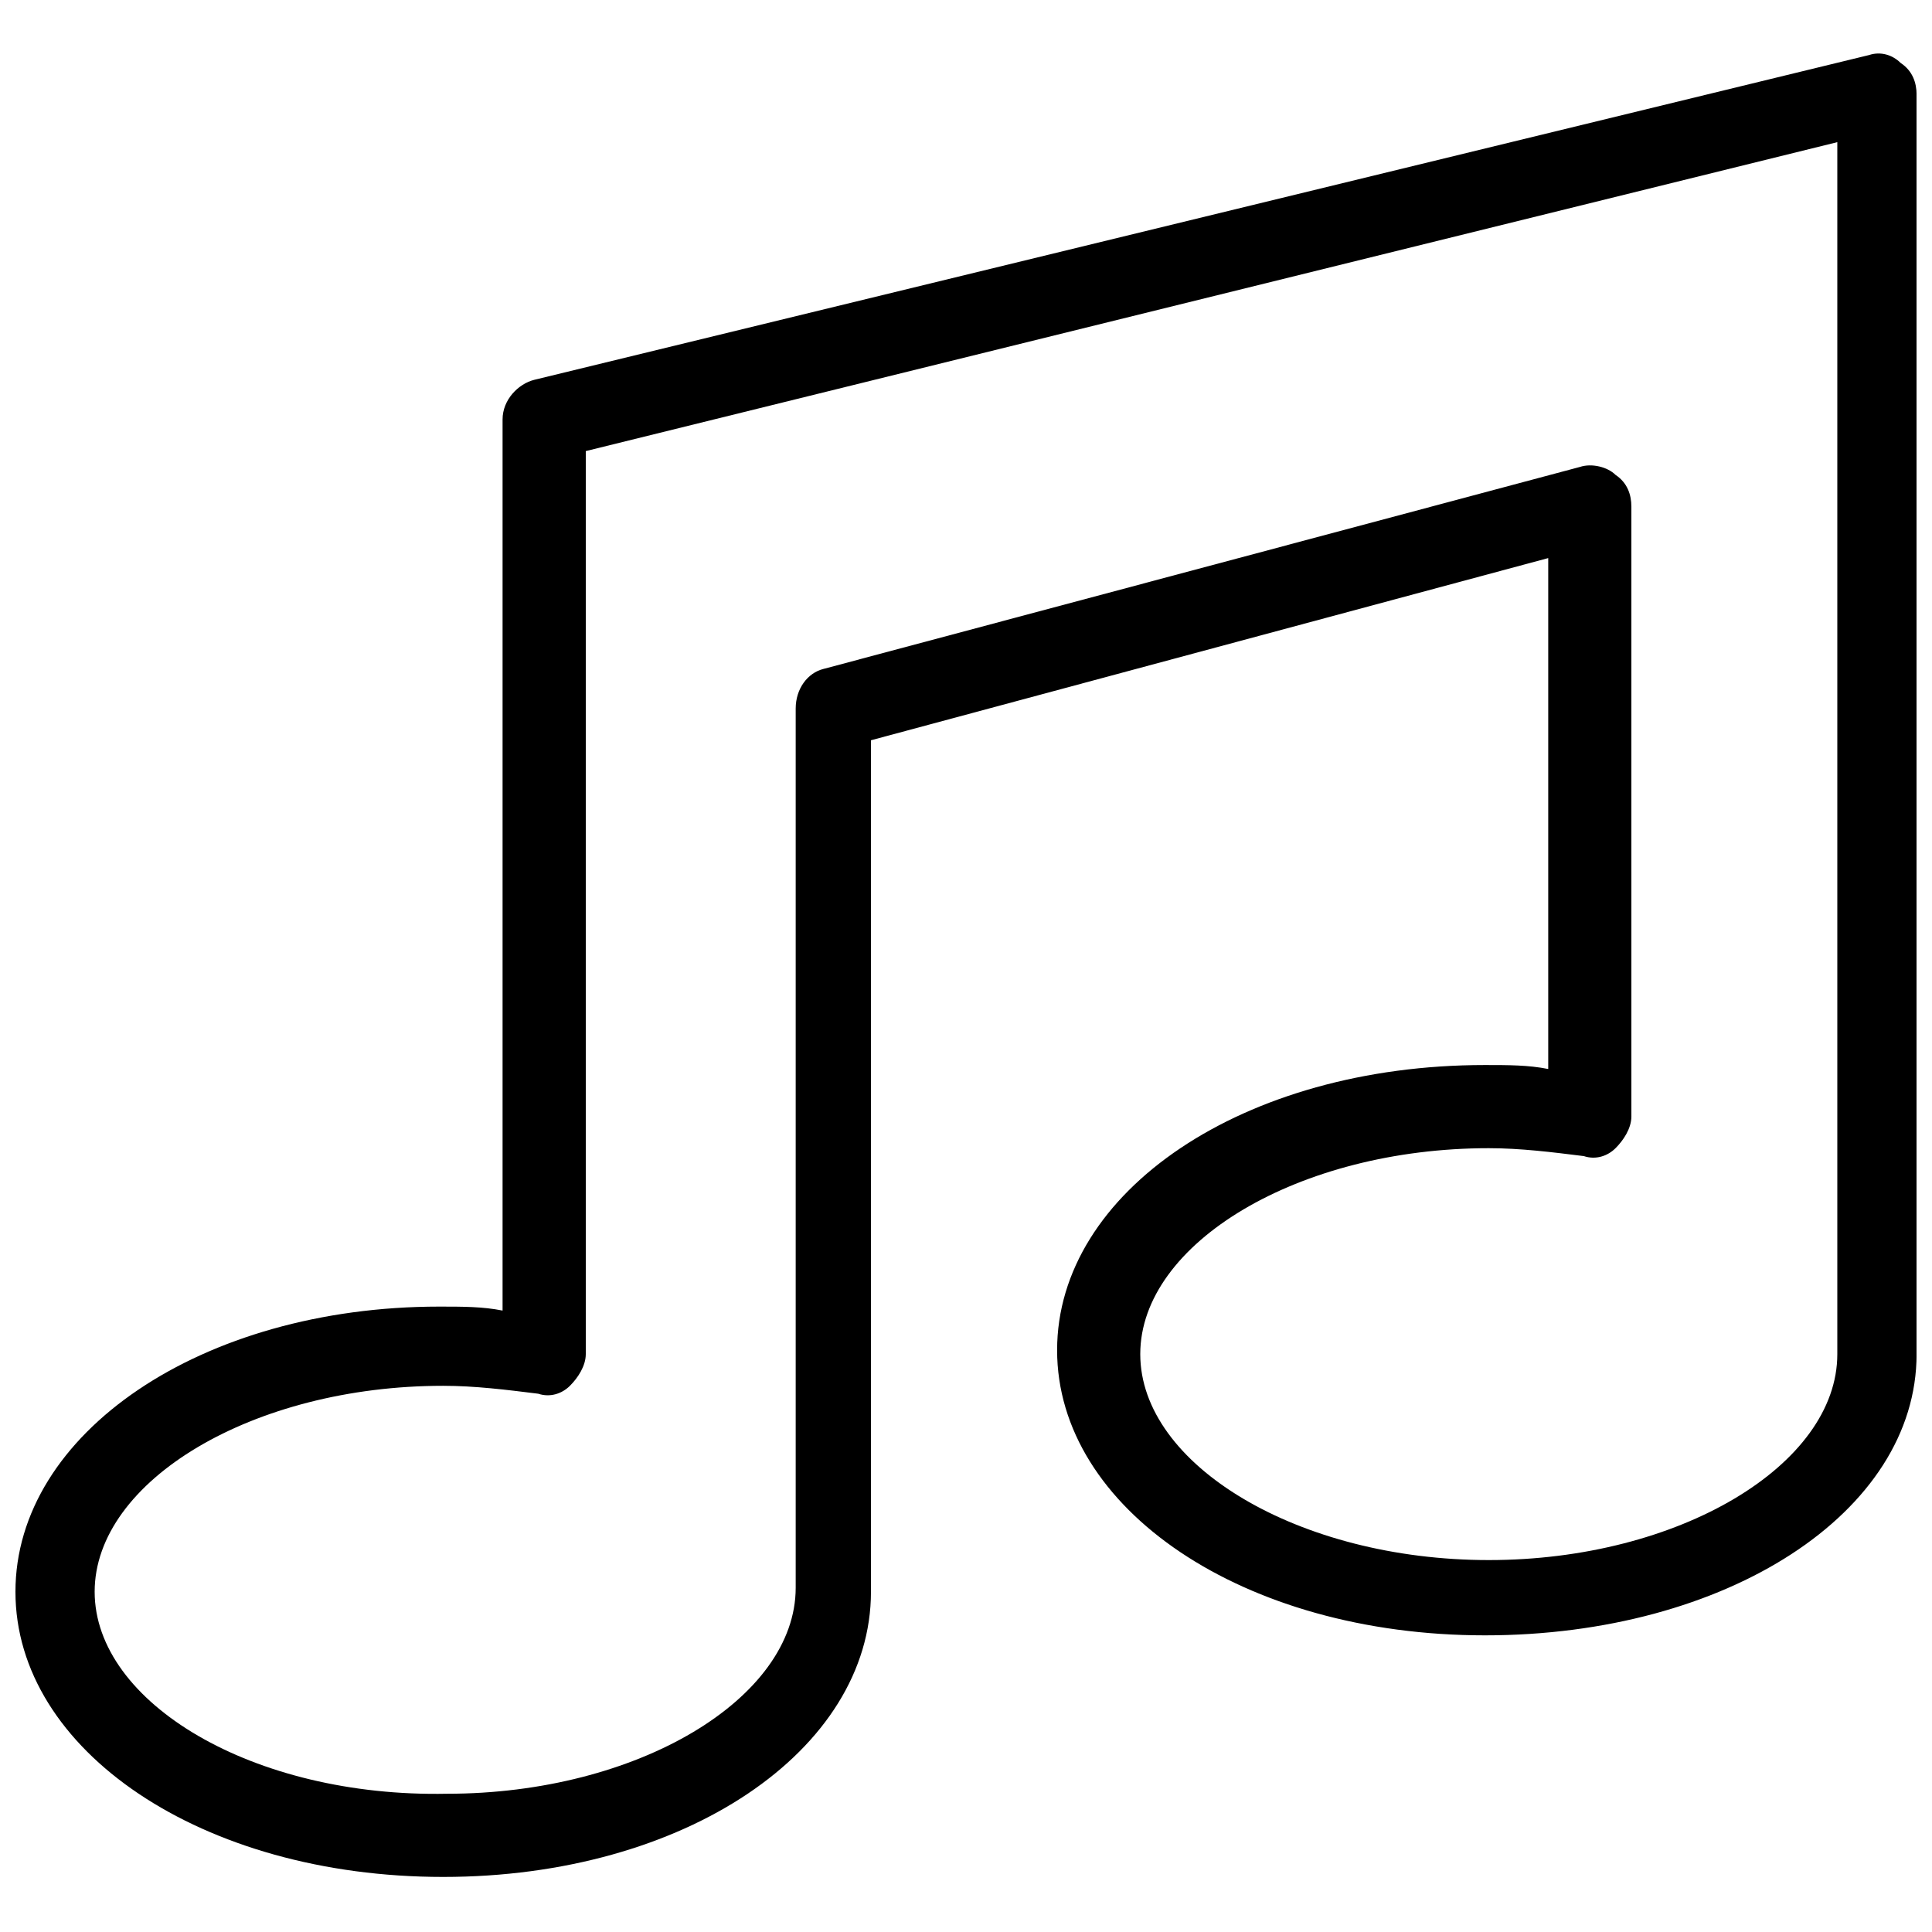 <?xml version="1.0" encoding="UTF-8"?>
<!-- Uploaded to: ICON Repo, www.iconrepo.com, Generator: ICON Repo Mixer Tools -->
<svg width="800px" height="800px" version="1.1" viewBox="144 144 512 512" xmlns="http://www.w3.org/2000/svg">
 <defs>
  <clipPath id="a">
   <path d="m148.09 158h503.81v484h-503.81z"/>
  </clipPath>
 </defs>
 <g clip-path="url(#a)">
  <path d="m647.7 160.69c-2.098-2.098-5.246-3.148-8.395-2.098l-353.72 86.066c-4.199 1.051-8.398 5.246-8.398 10.496v236.16c-5.246-1.051-10.496-1.051-16.793-1.051-62.973 0.004-112.3 33.59-112.3 75.574 0 41.984 49.332 75.57 113.36 75.57 64.027 0 113.36-33.586 113.36-75.57l0.004-225.66 179.48-48.281v135.4c-5.246-1.051-10.496-1.051-16.793-1.051-64.027 0-113.36 33.586-113.36 75.57s49.332 75.57 113.36 75.57c64.027 0.004 114.41-32.535 114.41-74.52v-333.77c0-3.148-1.047-6.297-4.199-8.398zm-16.793 342.17c0 29.391-41.984 54.578-92.363 54.578-50.383 0-92.363-25.191-92.363-54.578 0-29.391 41.984-54.578 92.363-54.578 8.398 0 16.793 1.051 25.191 2.098 3.148 1.051 6.297 0 8.398-2.098 2.098-2.098 4.199-5.246 4.199-8.398l-0.004-161.64c0-3.148-1.051-6.297-4.199-8.398-2.098-2.098-6.297-3.148-9.445-2.098l-200.47 53.531c-4.199 1.051-7.348 5.246-7.348 10.496v233.01c0 29.391-41.984 54.578-92.363 54.578-51.434 1.047-93.418-24.141-93.418-53.531 0-29.391 41.984-54.578 92.363-54.578 8.398 0 16.793 1.051 25.191 2.098 3.148 1.051 6.297 0 8.398-2.098 2.098-2.098 4.199-5.246 4.199-8.398v-239.31l331.67-81.871z"/>
 </g>
</svg>